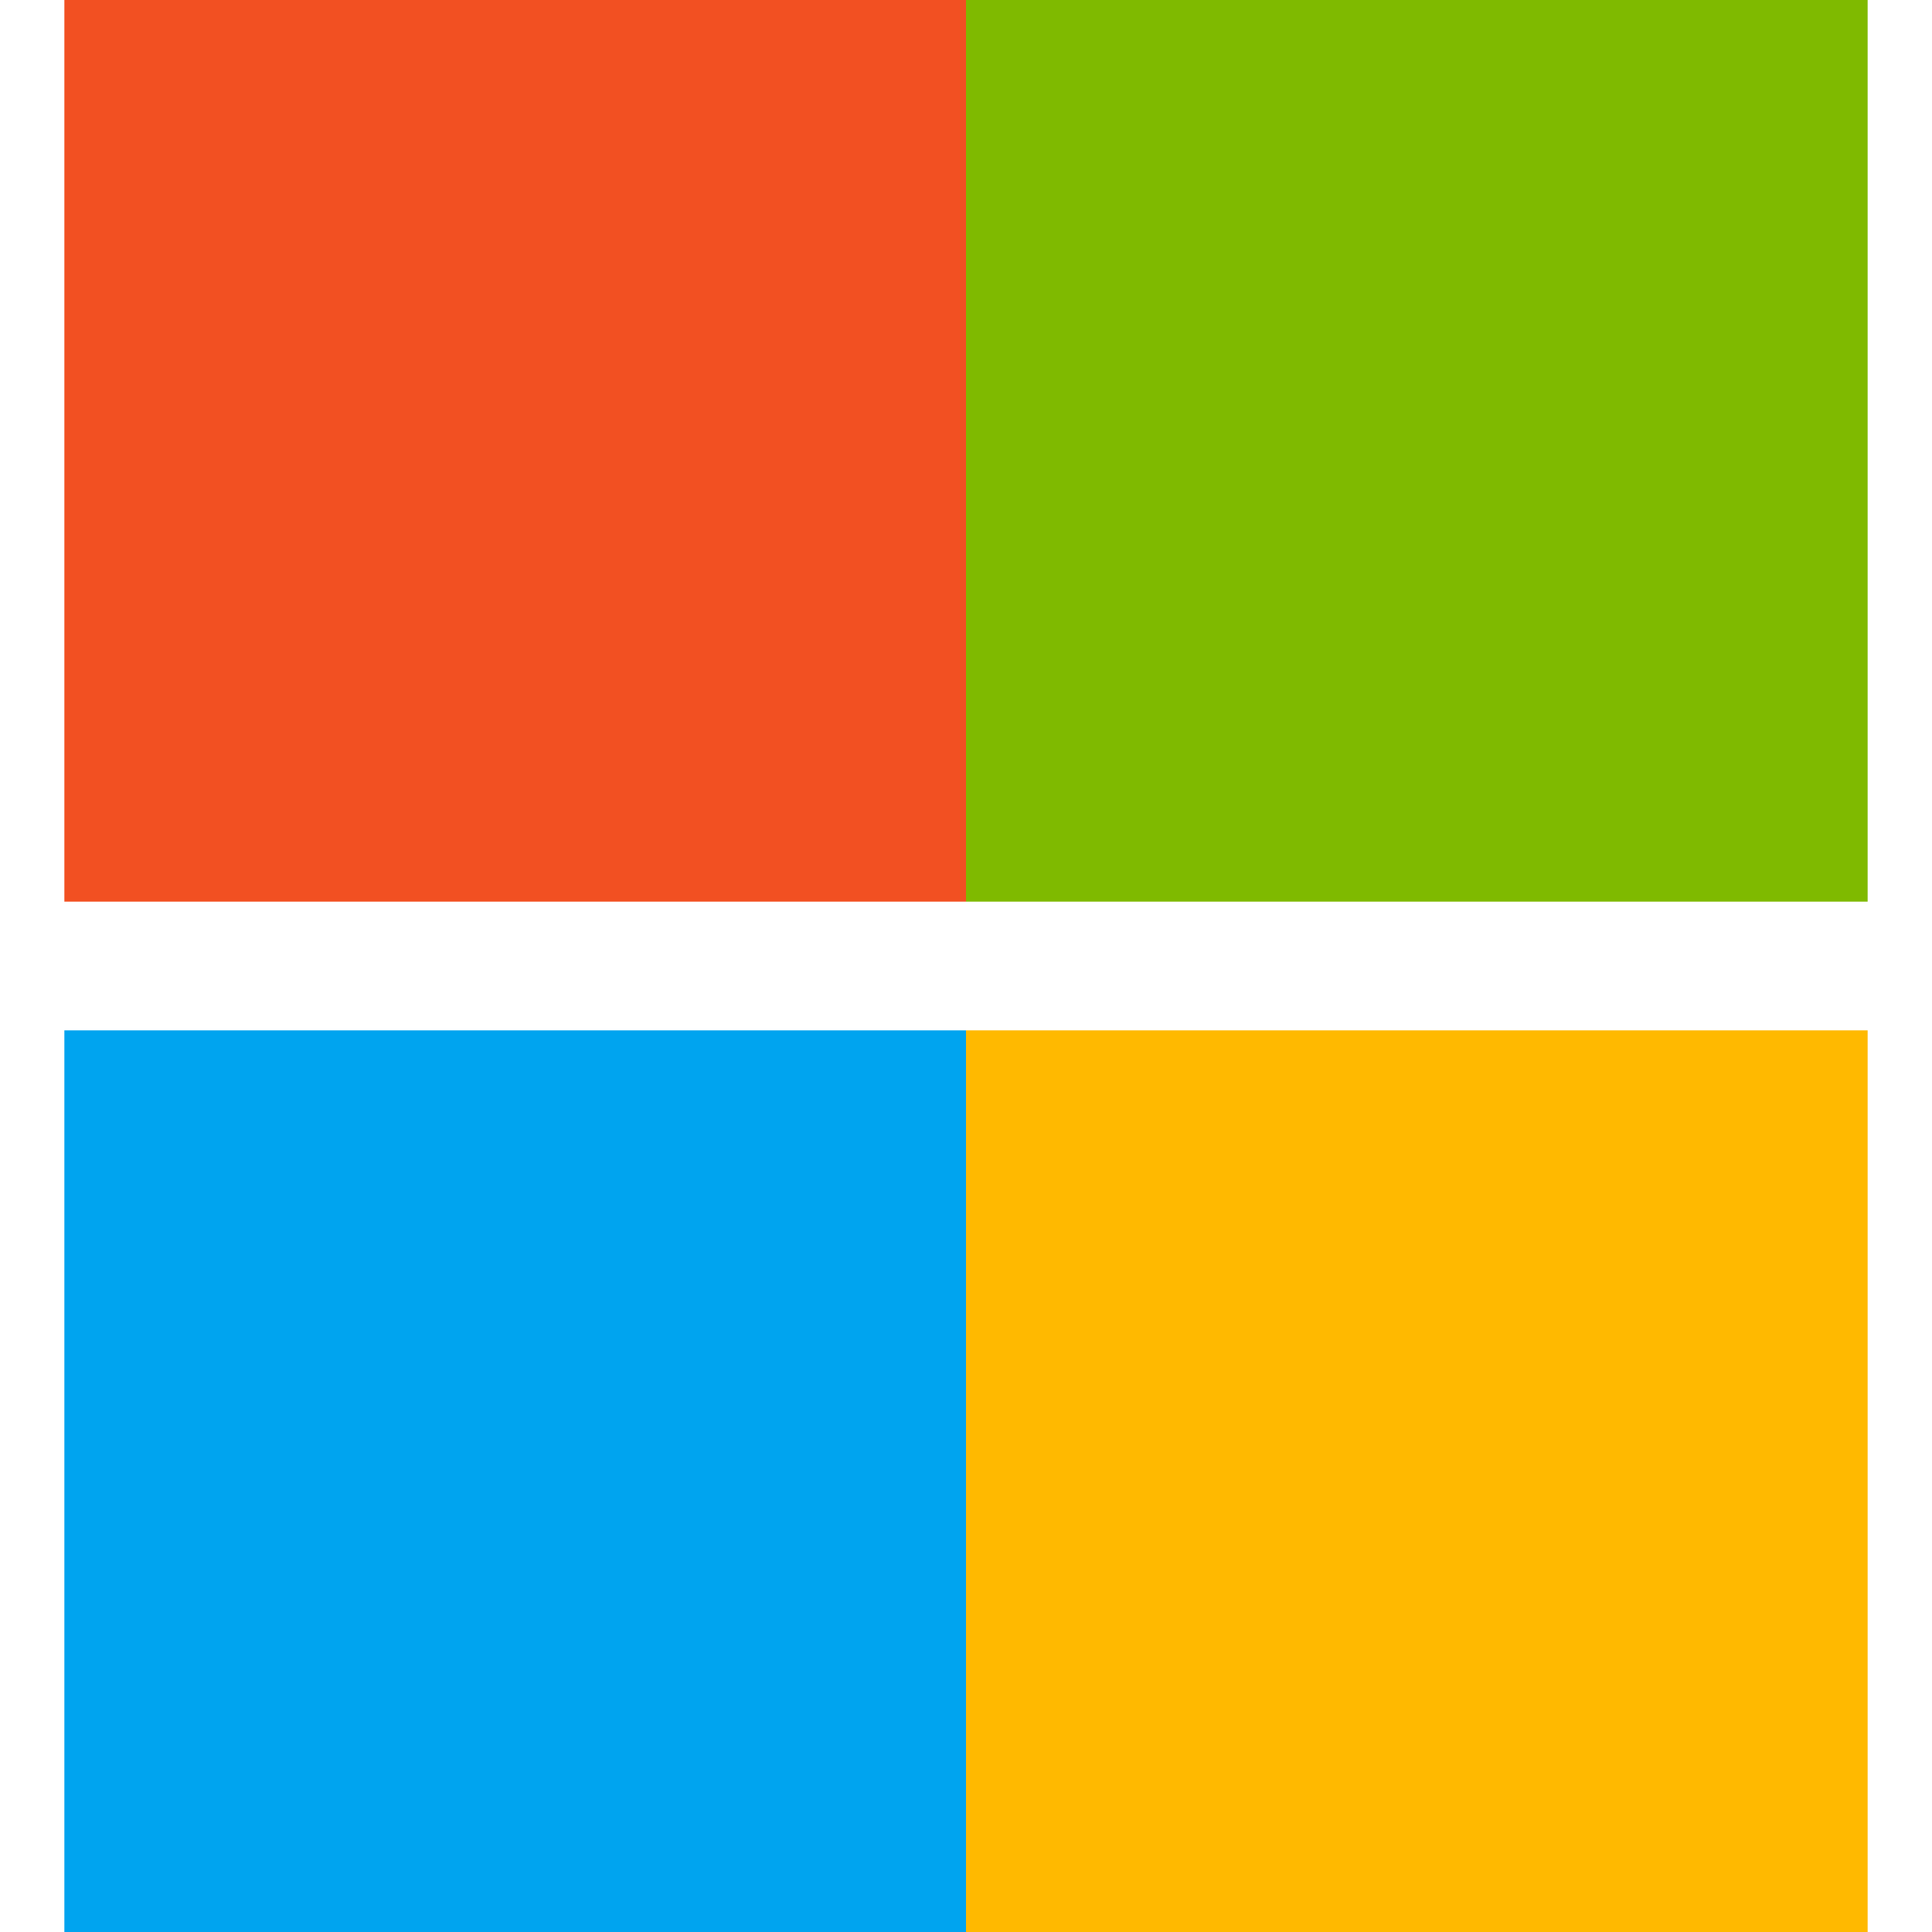 <svg xmlns="http://www.w3.org/2000/svg" width="16" height="16" viewBox="0 0 16 16">
    <g fill="none" fill-rule="evenodd">
        <path fill="#F25022" d="M.533 0H8v7.467H.533z"/>
        <path fill="#00A4EF" d="M.533 8.533H8V16H.533z"/>
        <path fill="#7FBA00" d="M8 0h7.467v7.467H8z"/>
        <path fill="#FFB900" d="M8 8.533h7.467V16H8z"/>
    </g>
</svg>
